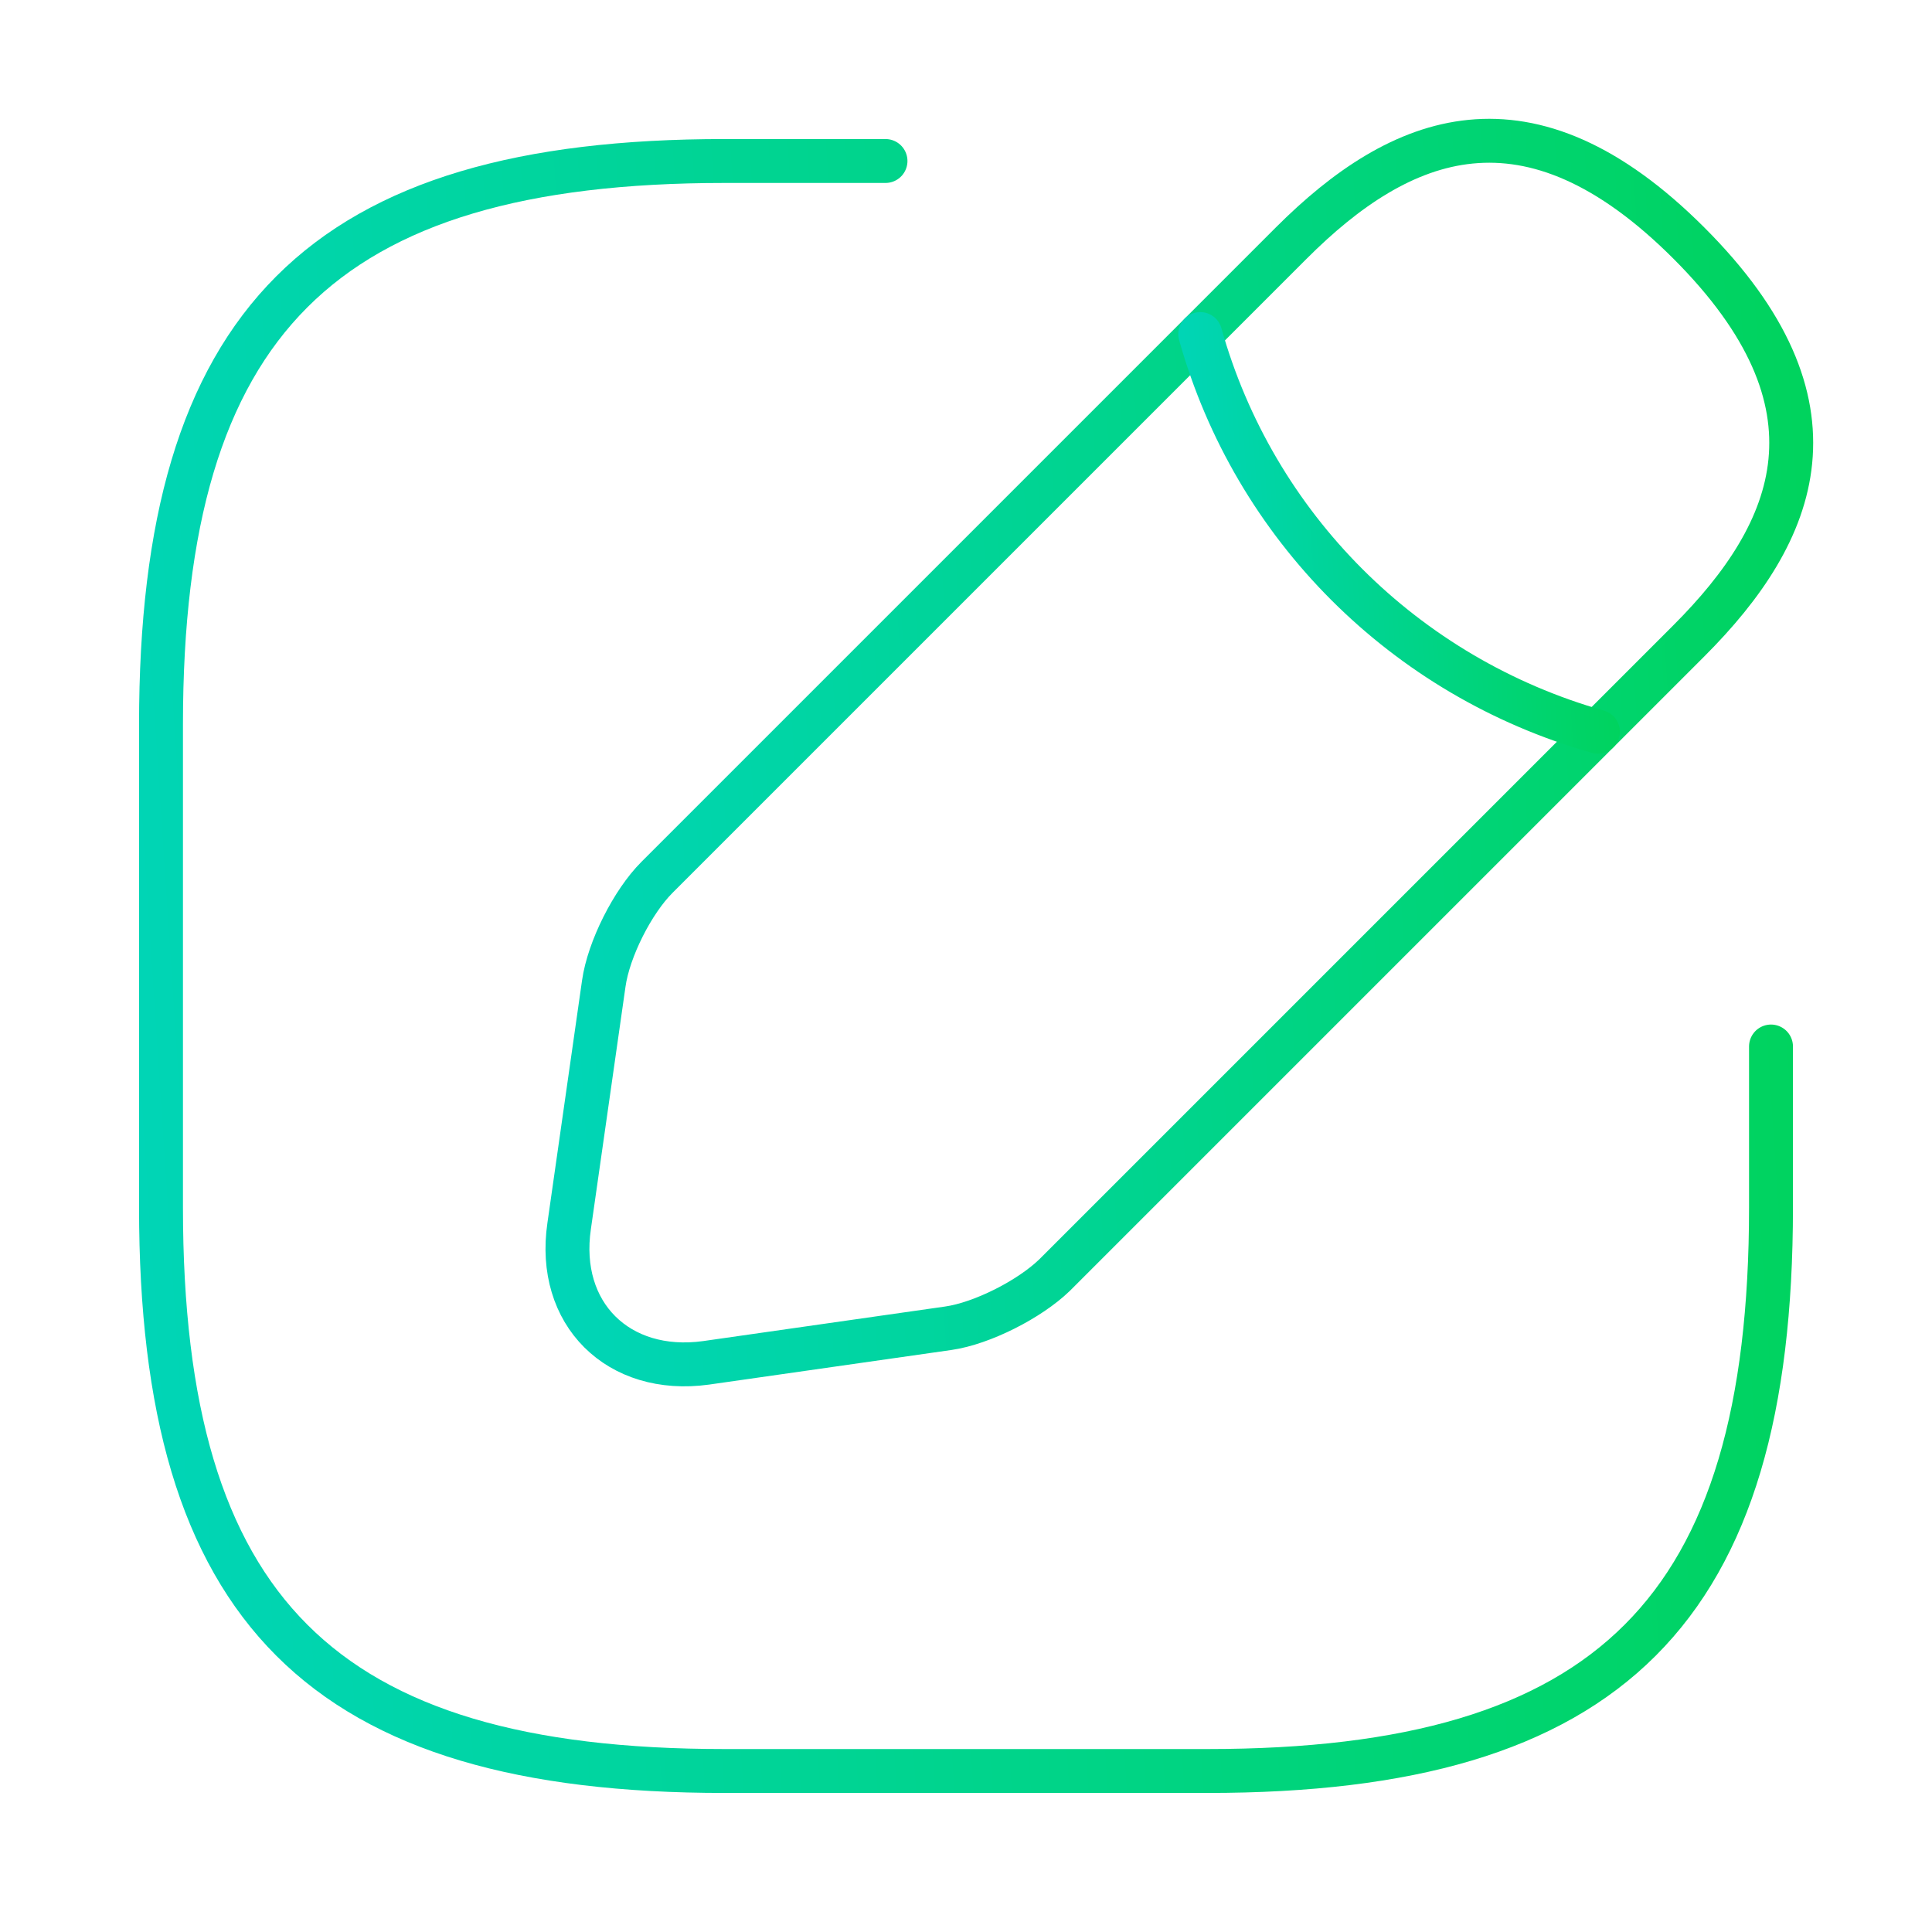 <svg width="66" height="66" viewBox="0 0 66 66" fill="none" xmlns="http://www.w3.org/2000/svg">
<path d="M30.25 5.5H24.75C11 5.5 5.5 11 5.5 24.75V41.25C5.5 55 11 60.5 24.75 60.5H41.25C55 60.5 60.5 55 60.5 41.25V35.75" stroke="url(#paint0_linear_4164_4439)" stroke-width="1.5" stroke-linecap="round" stroke-linejoin="round"/>
<path d="M44.11 8.305L22.44 29.975C21.615 30.8 20.79 32.422 20.625 33.605L19.443 41.883C19.003 44.88 21.12 46.97 24.118 46.557L32.395 45.375C33.55 45.21 35.173 44.385 36.025 43.56L57.695 21.89C61.435 18.15 63.195 13.805 57.695 8.305C52.195 2.805 47.85 4.565 44.11 8.305Z" stroke="url(#paint1_linear_4164_4439)" stroke-width="1.5" stroke-miterlimit="10" stroke-linecap="round" stroke-linejoin="round"/>
<path d="M41.002 11.412C42.844 17.985 47.987 23.128 54.587 24.997" stroke="url(#paint2_linear_4164_4439)" stroke-width="1.5" stroke-miterlimit="10" stroke-linecap="round" stroke-linejoin="round"/>
<defs>
<linearGradient id="paint0_linear_4164_4439" x1="4.053" y1="40.5" x2="72.516" y2="35.963" gradientUnits="userSpaceOnUse">
<stop stop-color="#00D5B7"/>
<stop offset="1" stop-color="#00D34E"/>
</linearGradient>
<linearGradient id="paint1_linear_4164_4439" x1="18.285" y1="31.409" x2="70.325" y2="27.96" gradientUnits="userSpaceOnUse">
<stop stop-color="#00D5B7"/>
<stop offset="1" stop-color="#00D34E"/>
</linearGradient>
<linearGradient id="paint2_linear_4164_4439" x1="40.645" y1="20.058" x2="57.555" y2="18.937" gradientUnits="userSpaceOnUse">
<stop stop-color="#00D5B7"/>
<stop offset="1" stop-color="#00D34E"/>
</linearGradient>
</defs>
</svg>
